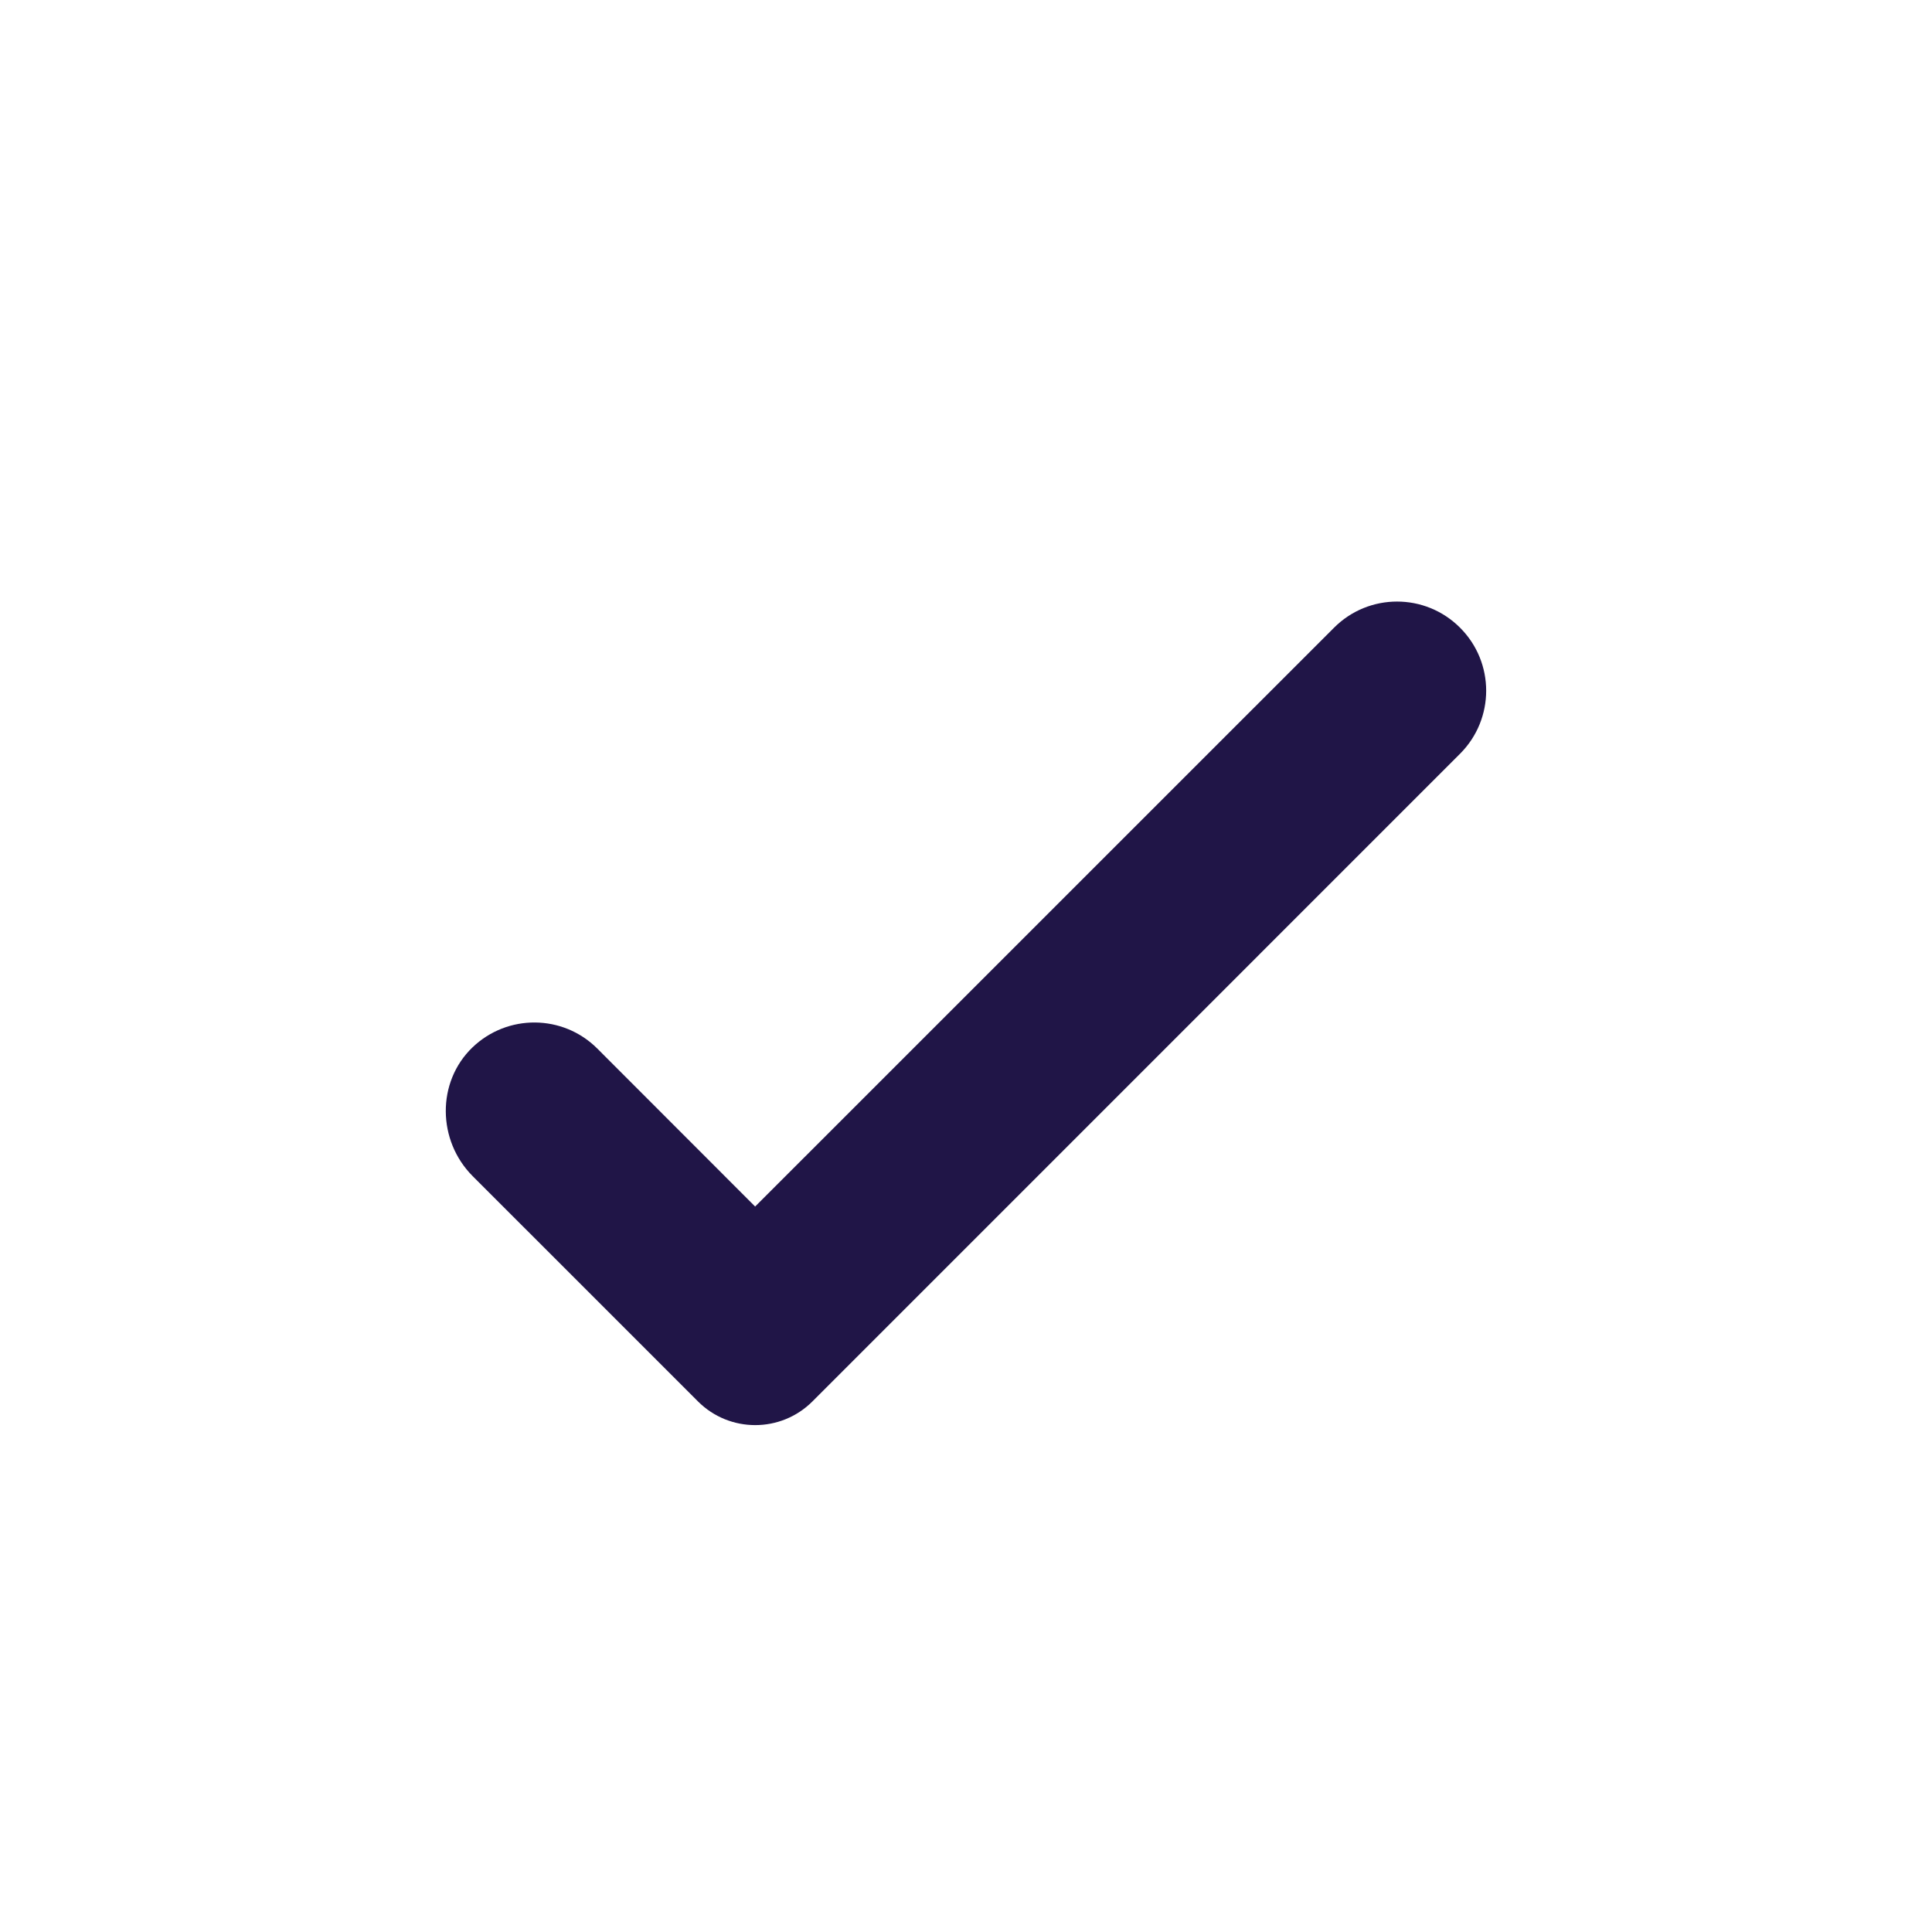 <?xml version="1.0" encoding="UTF-8"?> <svg xmlns="http://www.w3.org/2000/svg" width="28" height="28" viewBox="0 0 28 28" fill="none"><path d="M21.16 10.924L11.774 20.311C11.316 20.768 10.574 20.768 10.116 20.311L6.85 17.045C6.338 16.532 6.325 15.682 6.847 15.18C7.354 14.693 8.158 14.698 8.657 15.197L10.944 17.486L19.334 9.097C19.838 8.592 20.656 8.592 21.16 9.097C21.665 9.601 21.665 10.419 21.16 10.924V10.924Z" fill="#201547"></path></svg> 